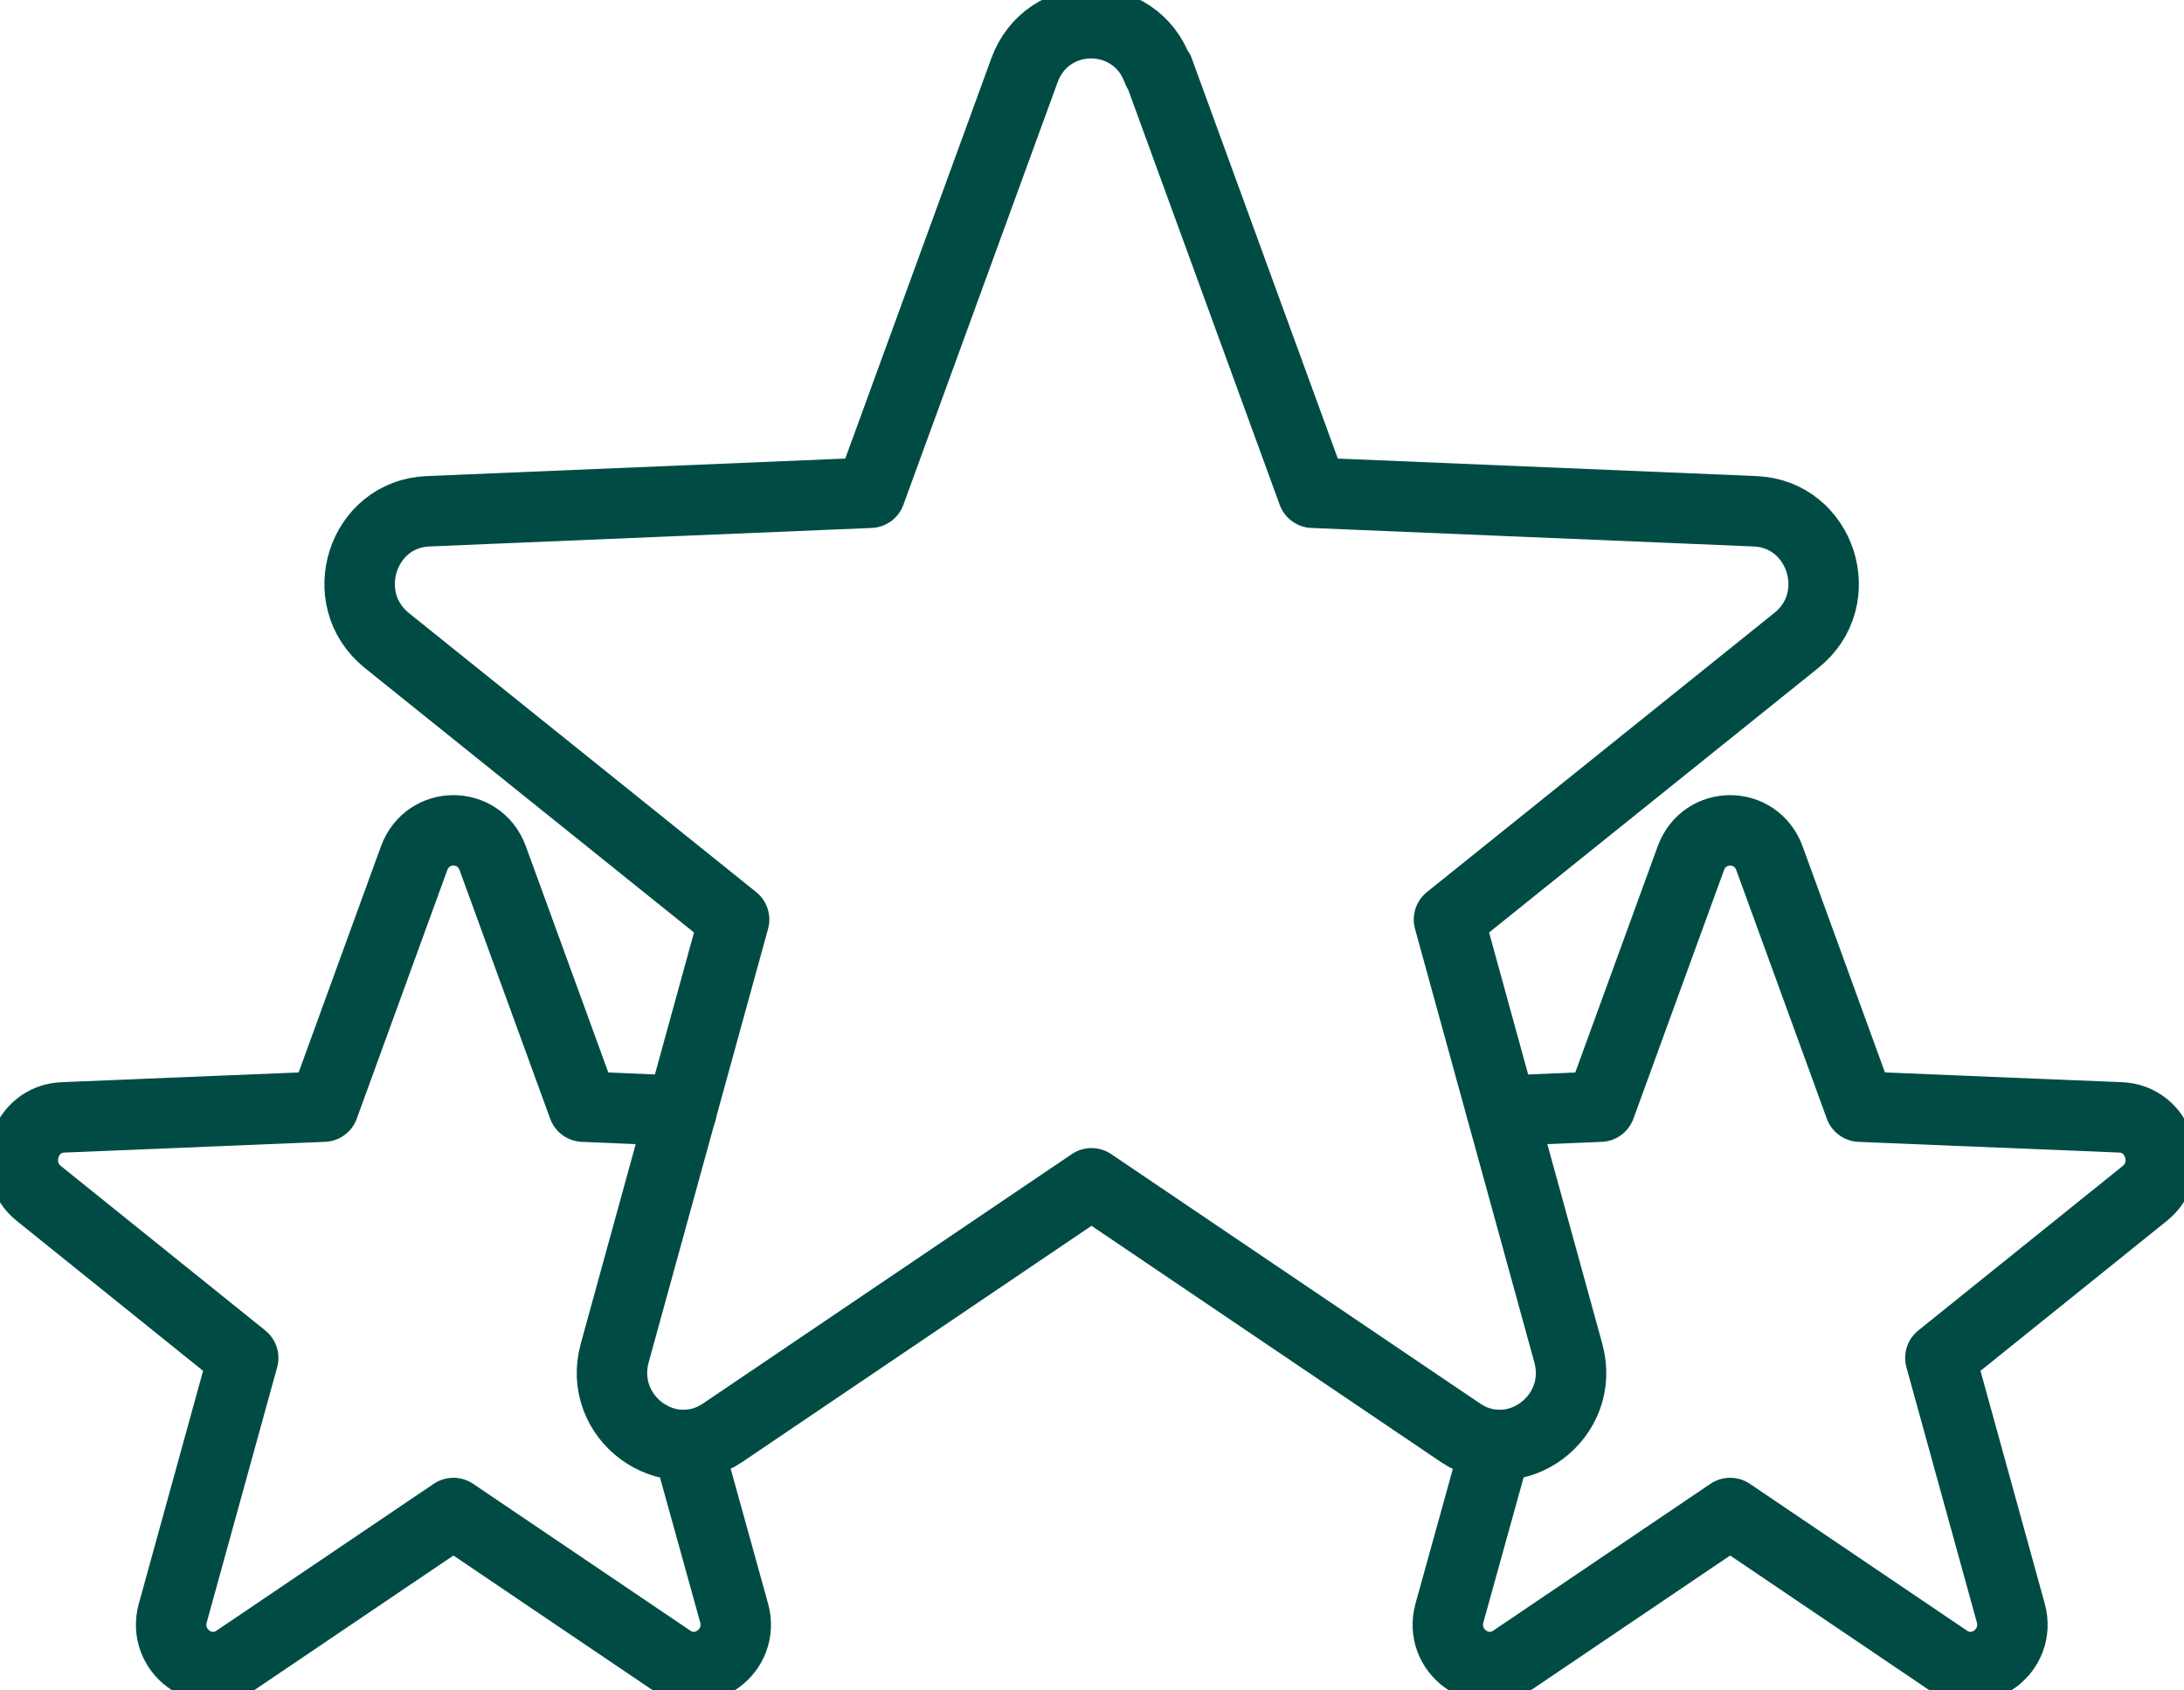 <svg width="31" height="24" viewBox="0 0 31 24" fill="none" xmlns="http://www.w3.org/2000/svg">
<g id="Layer_1" clip-path="url(#clip0_220_32287)">
<path id="Vector" d="M16.447 1.002L18.634 6.996L24.914 7.259C25.848 7.299 26.238 8.499 25.498 9.092L20.567 13.055L22.26 19.207C22.514 20.123 21.508 20.868 20.729 20.341L15.493 16.8L10.258 20.341C9.479 20.868 8.473 20.123 8.726 19.207L10.42 13.055L5.489 9.092C4.756 8.499 5.138 7.299 6.073 7.259L12.353 6.996L14.54 1.002C14.864 0.106 16.11 0.106 16.434 1.002H16.447Z" stroke="#004C45" stroke-linecap="round" stroke-linejoin="round"/>
<path id="Vector_2" d="M21.32 15.771L22.715 15.712L24 12.185C24.194 11.657 24.921 11.657 25.116 12.185L26.4 15.712L30.098 15.864C30.65 15.884 30.877 16.596 30.442 16.945L27.542 19.279L28.541 22.899C28.69 23.44 28.1 23.875 27.639 23.565L24.558 21.481L21.476 23.565C21.015 23.875 20.425 23.44 20.574 22.899L21.236 20.512" stroke="#004C45" stroke-linecap="round" stroke-linejoin="round"/>
<path id="Vector_3" d="M9.674 15.771L8.279 15.712L6.994 12.185C6.8 11.657 6.073 11.657 5.878 12.185L4.594 15.712L0.896 15.864C0.344 15.884 0.117 16.596 0.552 16.945L3.452 19.279L2.453 22.899C2.303 23.44 2.894 23.875 3.354 23.565L6.436 21.481L9.518 23.565C9.979 23.875 10.569 23.44 10.42 22.899L9.758 20.512" stroke="#004C45" stroke-linecap="round" stroke-linejoin="round"/>
</g>
<defs>
<clipPath id="clip0_220_32287">
<rect width="31" height="24" fill="white"/>
</clipPath>
</defs>
</svg>
